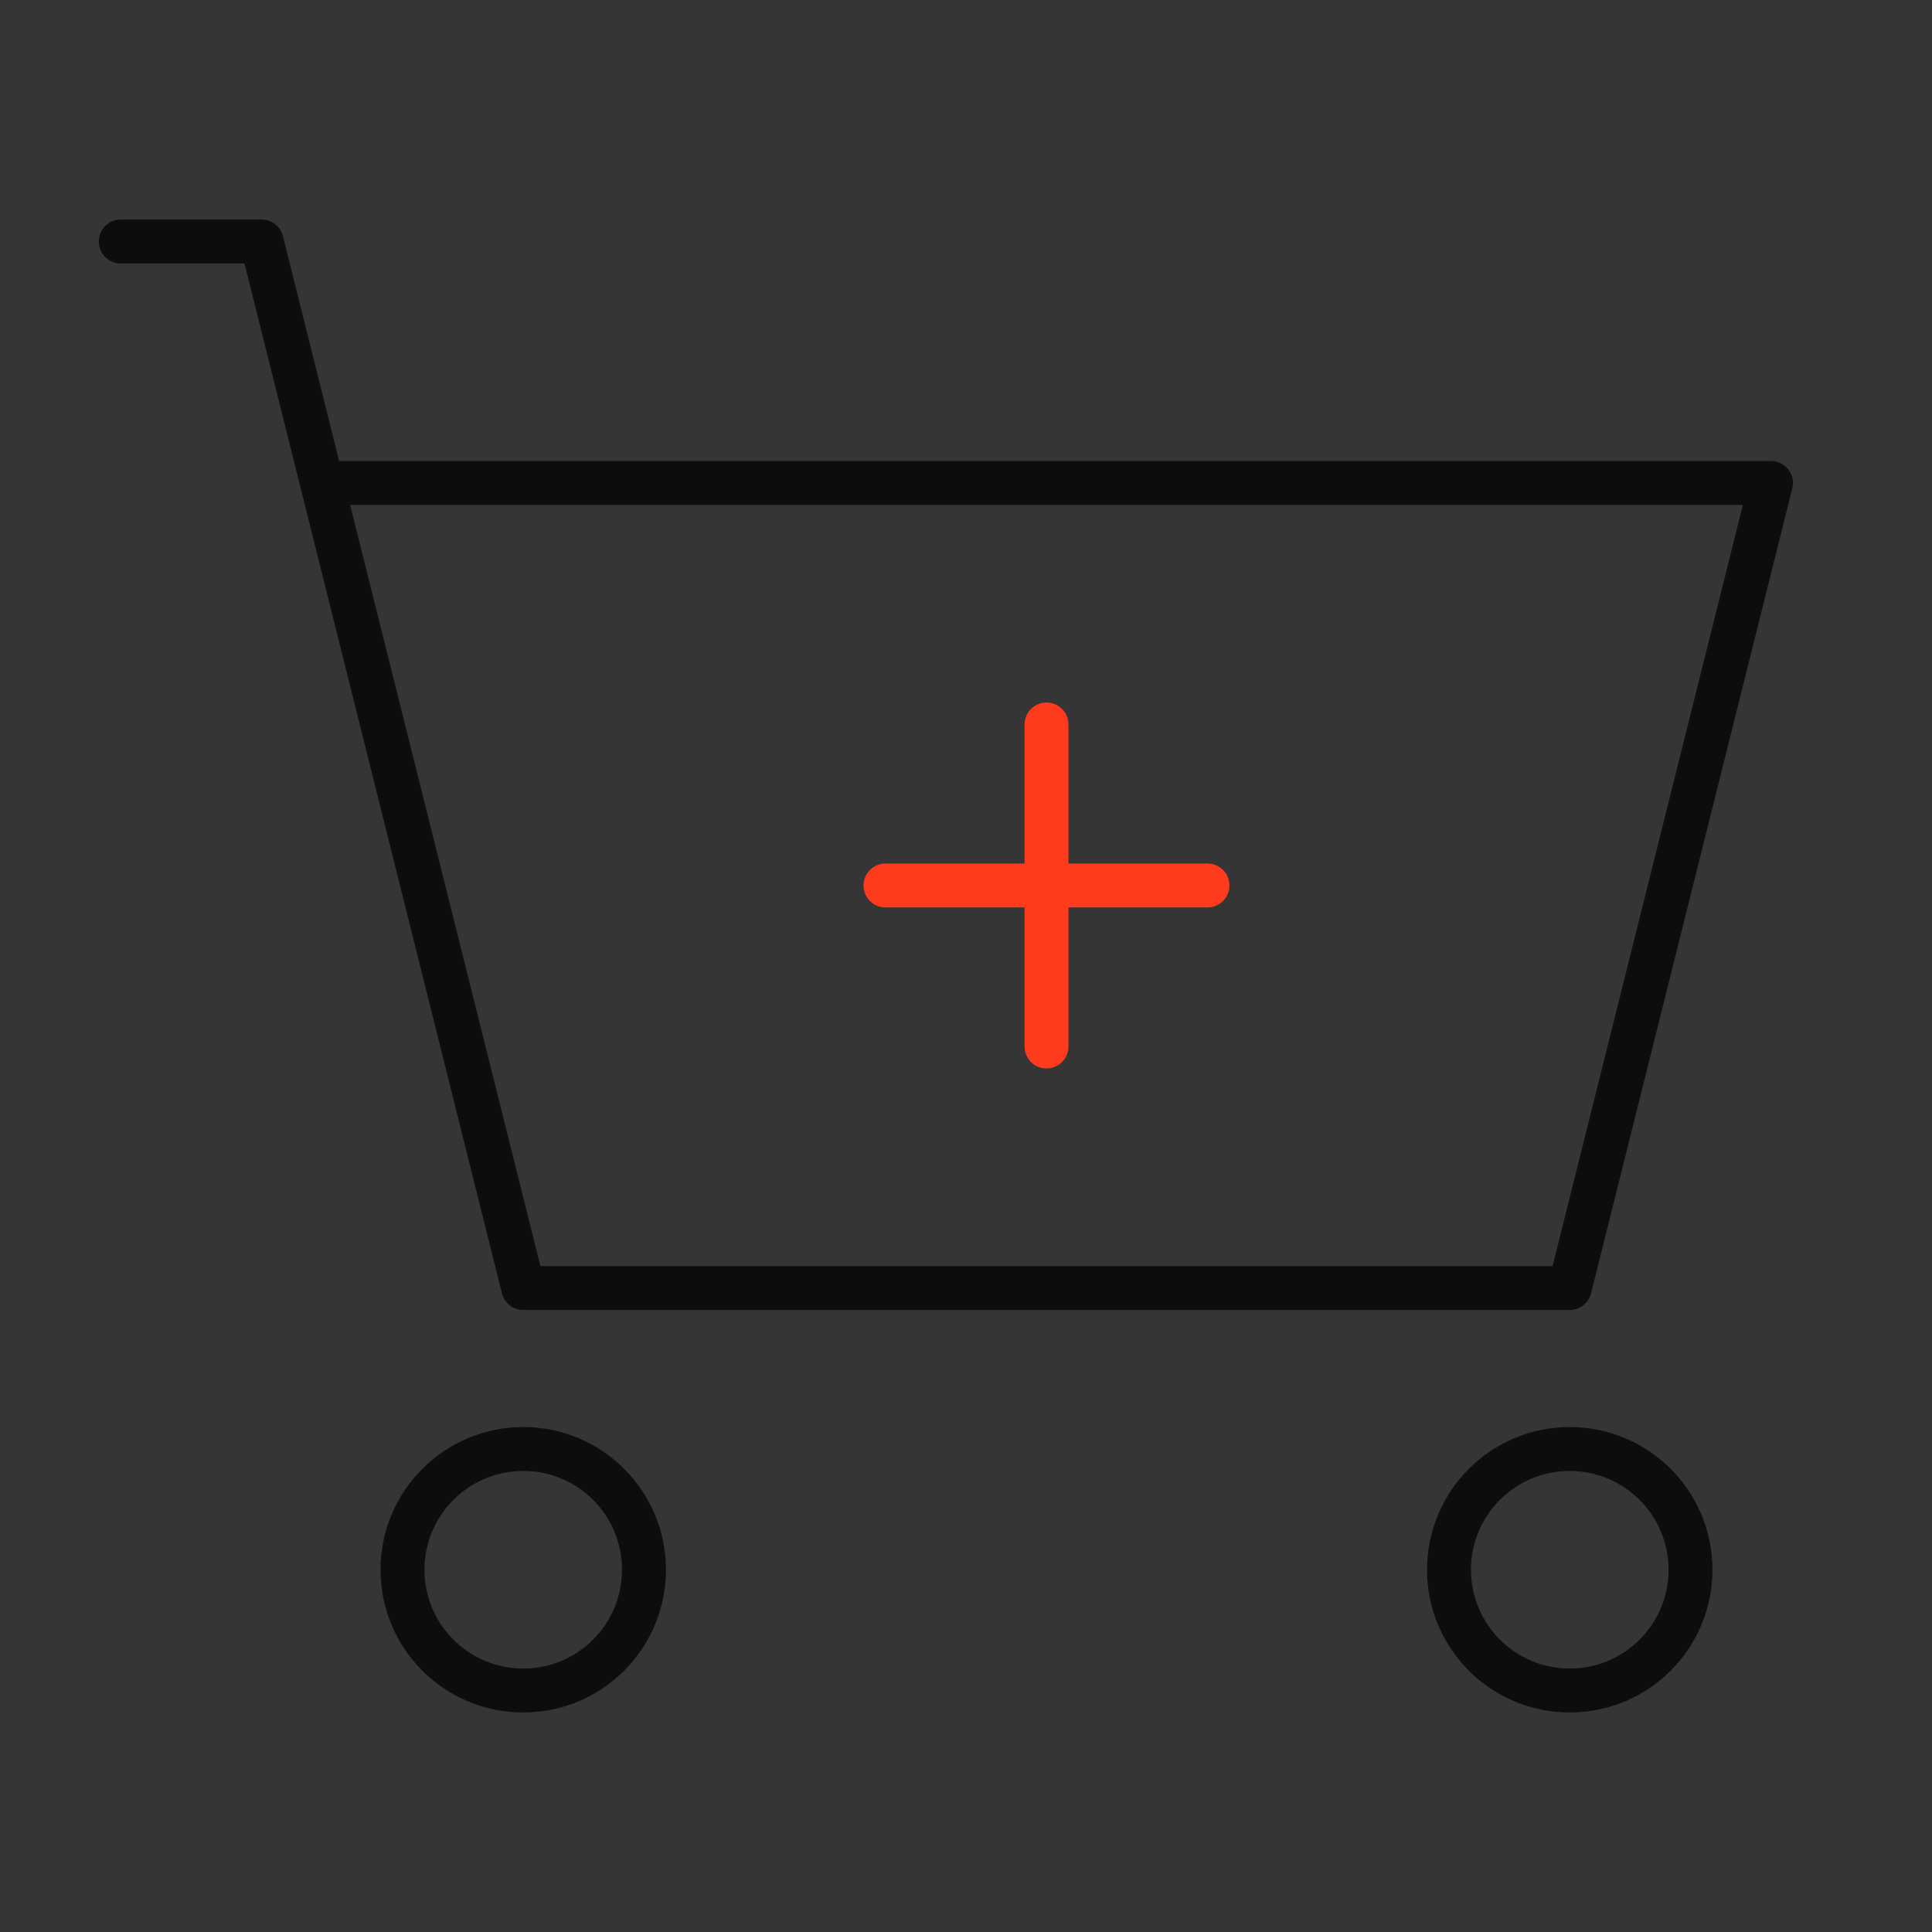 <?xml version="1.0" encoding="UTF-8"?> <svg xmlns="http://www.w3.org/2000/svg" width="88" height="88" viewBox="0 0 88 88" fill="none"><rect x="0" y="0" width="88" height="88" fill="#333333" stroke="none"/><path d="M88 0H0V88H88V0Z" fill="white" fill-opacity="0.01"></path><path d="M5.5 11H11.917L14.667 22M14.667 22L23.833 58.667H71.5L80.667 22H14.667Z" stroke="#0D0D0D" stroke-width="2" stroke-linecap="round" stroke-linejoin="round"></path><path d="M23.833 77C26.871 77 29.333 74.538 29.333 71.5C29.333 68.462 26.871 66 23.833 66C20.795 66 18.333 68.462 18.333 71.5C18.333 74.538 20.795 77 23.833 77Z" stroke="#0D0D0D" stroke-width="2" stroke-linecap="round" stroke-linejoin="round"></path><path d="M71.5 77C74.538 77 77 74.538 77 71.5C77 68.462 74.538 66 71.5 66C68.462 66 66 68.462 66 71.5C66 74.538 68.462 77 71.5 77Z" stroke="#0D0D0D" stroke-width="2" stroke-linecap="round" stroke-linejoin="round"></path><path d="M40.333 40.332H55" stroke="#FF3B1D" stroke-width="2" stroke-linecap="round" stroke-linejoin="round"></path><path d="M47.667 47.667V33" stroke="#FF3B1D" stroke-width="2" stroke-linecap="round" stroke-linejoin="round"></path></svg> 